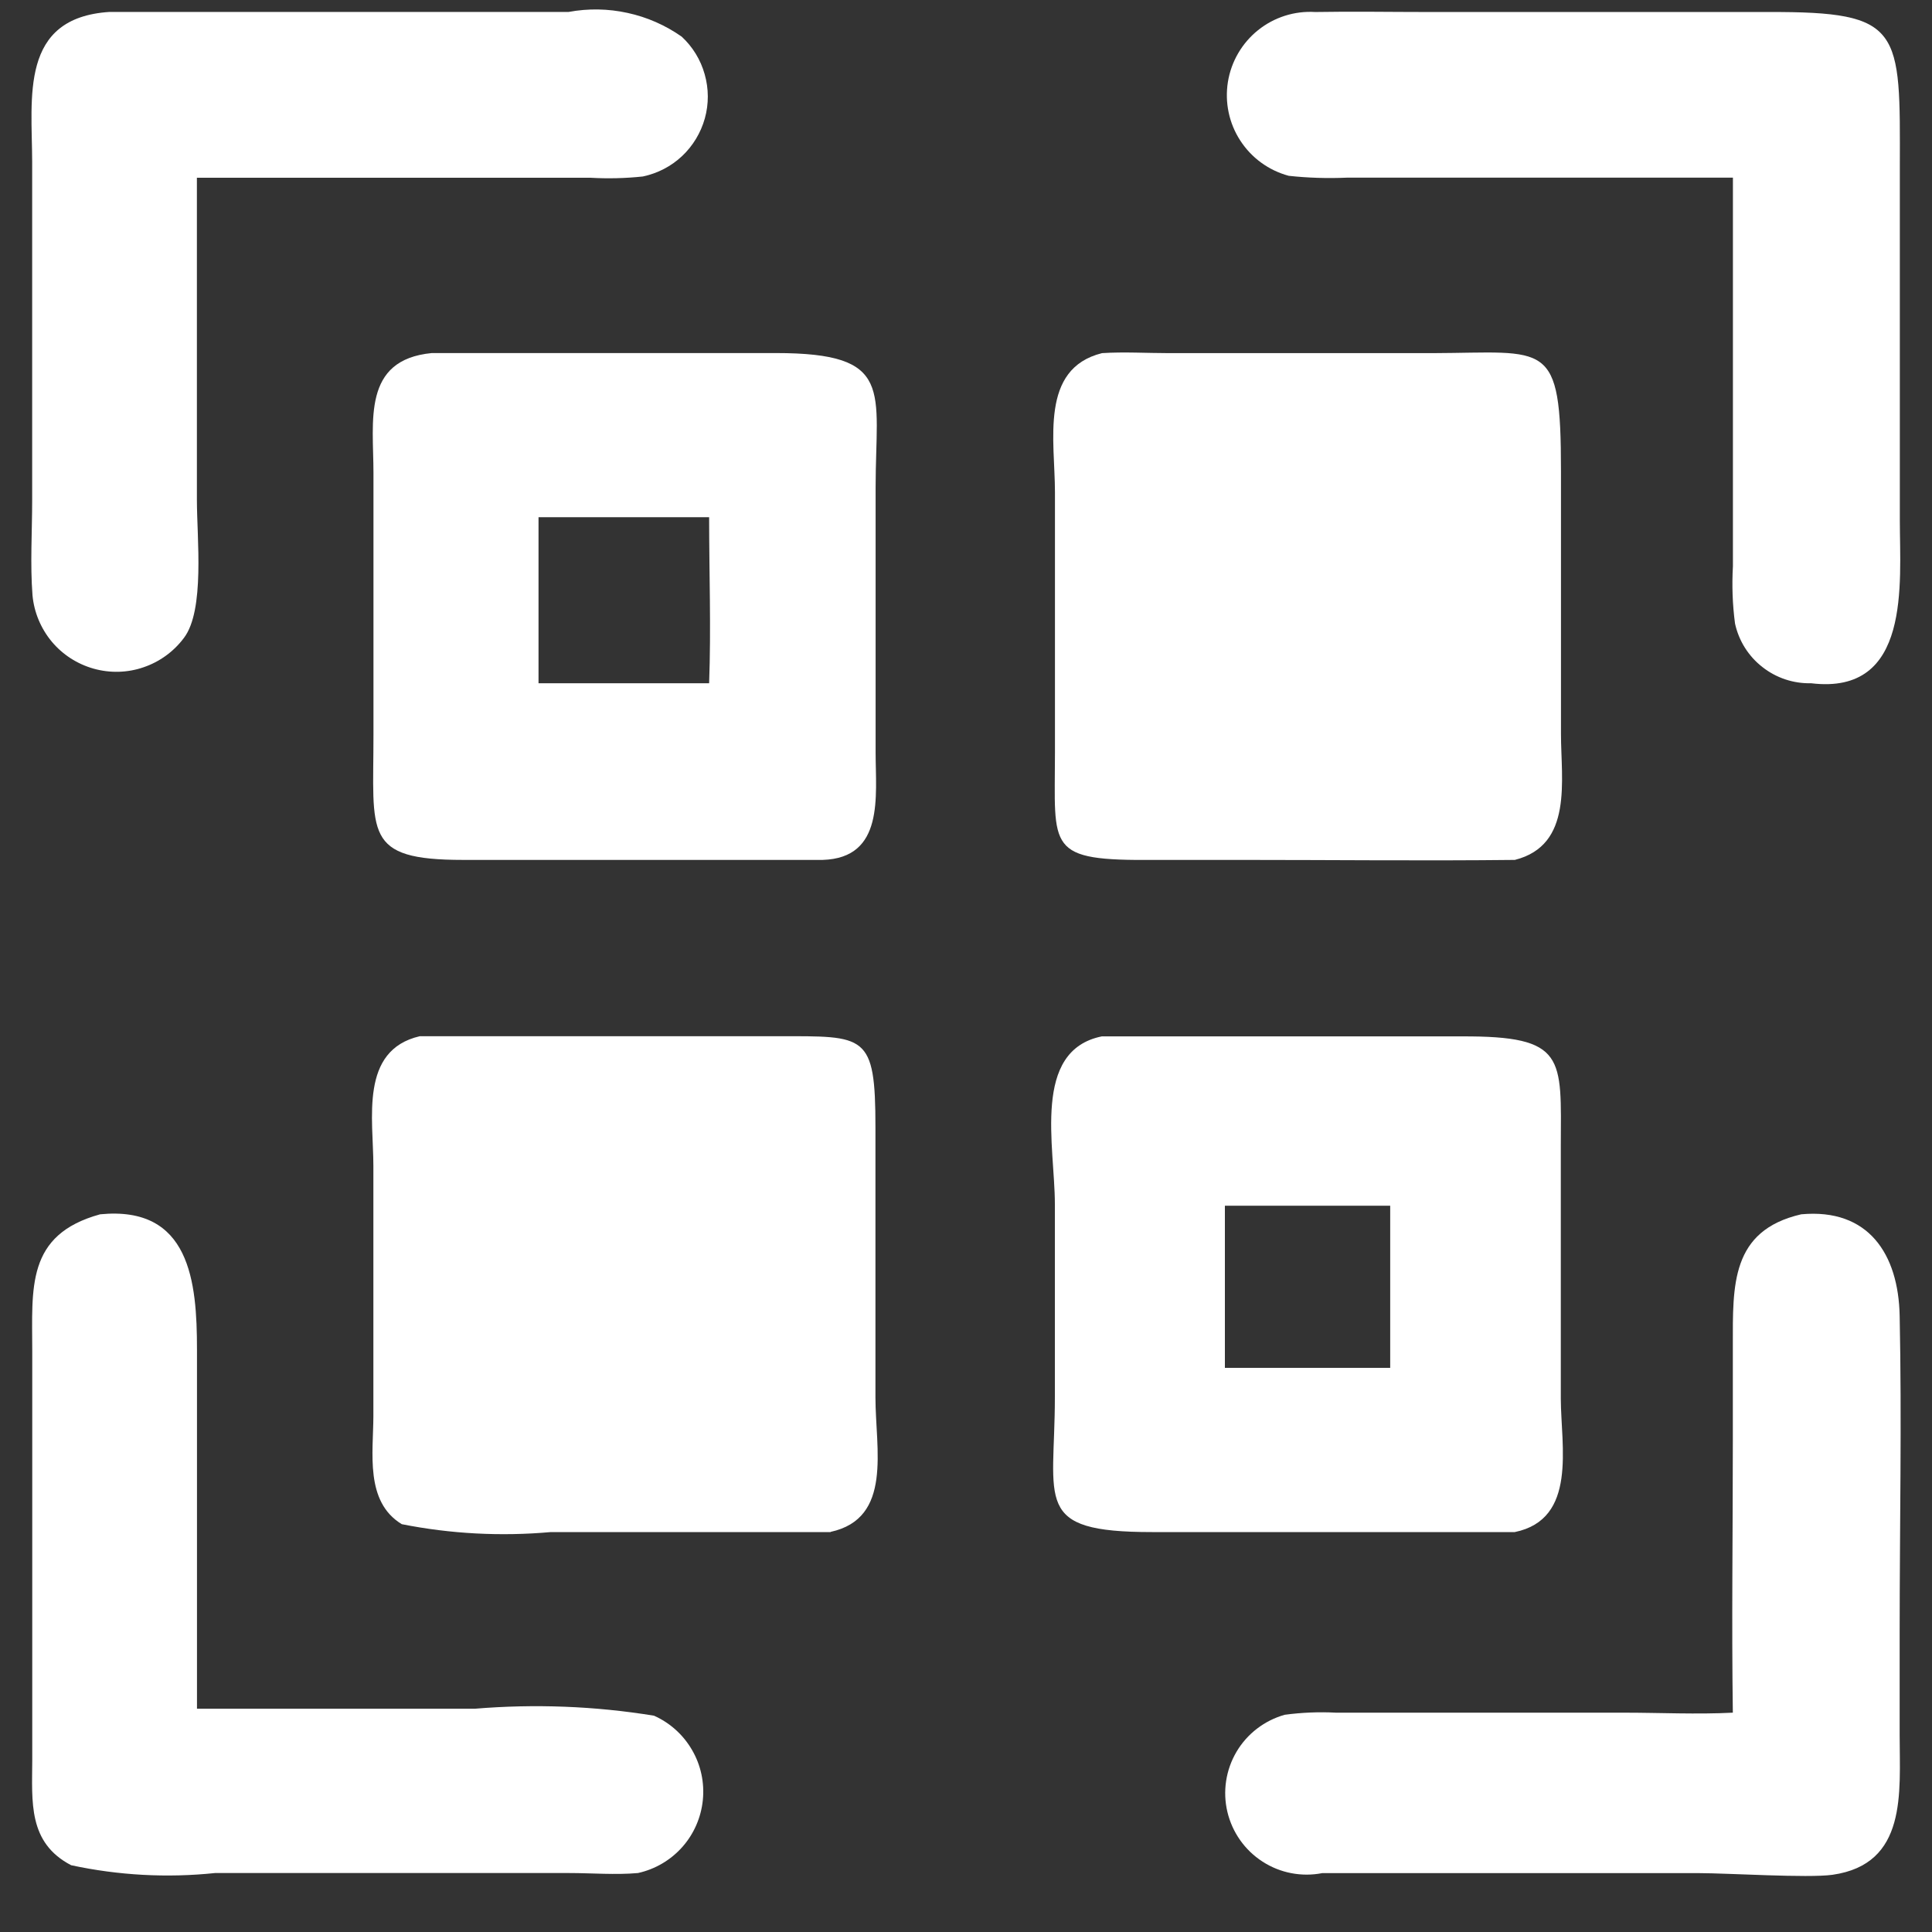 <svg width="23" height="23" viewBox="0 0 23 23" fill="none" xmlns="http://www.w3.org/2000/svg">
    <rect x="0" y="0" width="23" height="23" fill="#333333" stroke="none"/>
    <path
        d="M2.344 2.856V5.951C2.344 6.406 2.441 7.265 2.189 7.595C2.068 7.757 1.9 7.879 1.708 7.944C1.517 8.01 1.309 8.015 1.114 7.96C0.919 7.905 0.745 7.793 0.615 7.637C0.486 7.481 0.406 7.29 0.387 7.088C0.358 6.717 0.383 6.327 0.383 5.951V1.925C0.381 1.157 0.231 0.211 1.304 0.142H6.77C7.003 0.099 7.241 0.103 7.472 0.154C7.703 0.204 7.921 0.3 8.115 0.436C8.246 0.557 8.341 0.712 8.389 0.884C8.438 1.056 8.439 1.237 8.391 1.409C8.343 1.581 8.249 1.737 8.119 1.859C7.989 1.981 7.828 2.064 7.653 2.101C7.446 2.123 7.237 2.128 7.028 2.116H2.344V2.856Z"
        fill="white" />
    <path
        d="M20.63 2.115H16.033C15.802 2.125 15.571 2.118 15.342 2.093C15.104 2.029 14.899 1.88 14.765 1.673C14.631 1.467 14.579 1.218 14.618 0.975C14.657 0.733 14.785 0.513 14.977 0.359C15.169 0.205 15.411 0.128 15.657 0.143C16.105 0.135 16.554 0.143 17.002 0.143H21.052C22.652 0.138 22.621 0.343 22.617 1.998V6.196C22.617 6.94 22.756 8.279 21.561 8.134C21.351 8.139 21.146 8.071 20.981 7.941C20.815 7.812 20.7 7.629 20.655 7.423C20.625 7.197 20.617 6.969 20.63 6.741L20.63 2.115Z"
        fill="white" />
    <path
        d="M9.793 10.237H5.513C4.317 10.237 4.447 9.926 4.446 8.749V5.63C4.446 5.013 4.309 4.283 5.141 4.203H9.235C10.656 4.203 10.424 4.644 10.424 5.804V8.959C10.424 9.477 10.531 10.215 9.793 10.237ZM6.411 6.157V8.134H8.442C8.466 7.479 8.442 6.81 8.442 6.157H6.411Z"
        fill="white" />
    <path
        d="M18.034 10.237C16.951 10.249 15.867 10.237 14.784 10.237H13.754C12.443 10.249 12.559 10.114 12.559 8.961V5.86C12.559 5.247 12.374 4.39 13.119 4.204C13.381 4.187 13.653 4.204 13.917 4.204H17.055C18.425 4.199 18.583 4.029 18.583 5.607V8.737C18.583 9.29 18.73 10.061 18.034 10.237Z"
        fill="white" />
    <path
        d="M9.89 18.239H6.557C5.964 18.292 5.367 18.261 4.783 18.145C4.342 17.877 4.444 17.294 4.445 16.858V13.881C4.445 13.322 4.278 12.503 4.997 12.336H9.262C10.305 12.336 10.422 12.3 10.422 13.423V16.636C10.422 17.25 10.63 18.076 9.887 18.237L9.89 18.239Z"
        fill="white" />
    <path
        d="M18.033 18.239H13.714C12.287 18.239 12.558 17.881 12.558 16.629V14.334C12.558 13.649 12.281 12.508 13.116 12.338H17.396C18.65 12.332 18.584 12.587 18.581 13.643V16.652C18.583 17.217 18.78 18.086 18.033 18.239ZM14.582 14.354V16.284H16.55V14.354H14.582Z"
        fill="white" />
    <path
        d="M7.595 22.298C7.33 22.322 7.043 22.298 6.775 22.298H2.56C1.988 22.358 1.409 22.326 0.847 22.205C0.332 21.937 0.382 21.45 0.384 20.955V16.092C0.384 15.333 0.306 14.7 1.192 14.456C2.263 14.351 2.345 15.259 2.345 16.063V20.342H5.653C6.365 20.283 7.081 20.31 7.786 20.425C7.976 20.51 8.135 20.653 8.239 20.834C8.344 21.014 8.388 21.223 8.367 21.43C8.346 21.638 8.26 21.834 8.122 21.989C7.983 22.145 7.799 22.253 7.595 22.298Z"
        fill="white" />
    <path
        d="M20.629 20.39C20.614 19.313 20.629 18.233 20.629 17.155V16.014C20.629 15.304 20.603 14.65 21.443 14.456C22.245 14.382 22.6 14.931 22.615 15.663C22.641 16.913 22.615 18.17 22.615 19.422V20.663C22.615 21.34 22.709 22.192 21.815 22.319C21.521 22.36 20.57 22.299 20.221 22.299H15.741C15.495 22.347 15.24 22.298 15.03 22.162C14.819 22.026 14.67 21.814 14.612 21.571C14.554 21.327 14.593 21.071 14.72 20.855C14.847 20.64 15.053 20.482 15.294 20.414C15.496 20.387 15.701 20.378 15.905 20.389H19.334C19.762 20.389 20.201 20.411 20.628 20.389L20.629 20.39Z"
        fill="white" />
</svg>